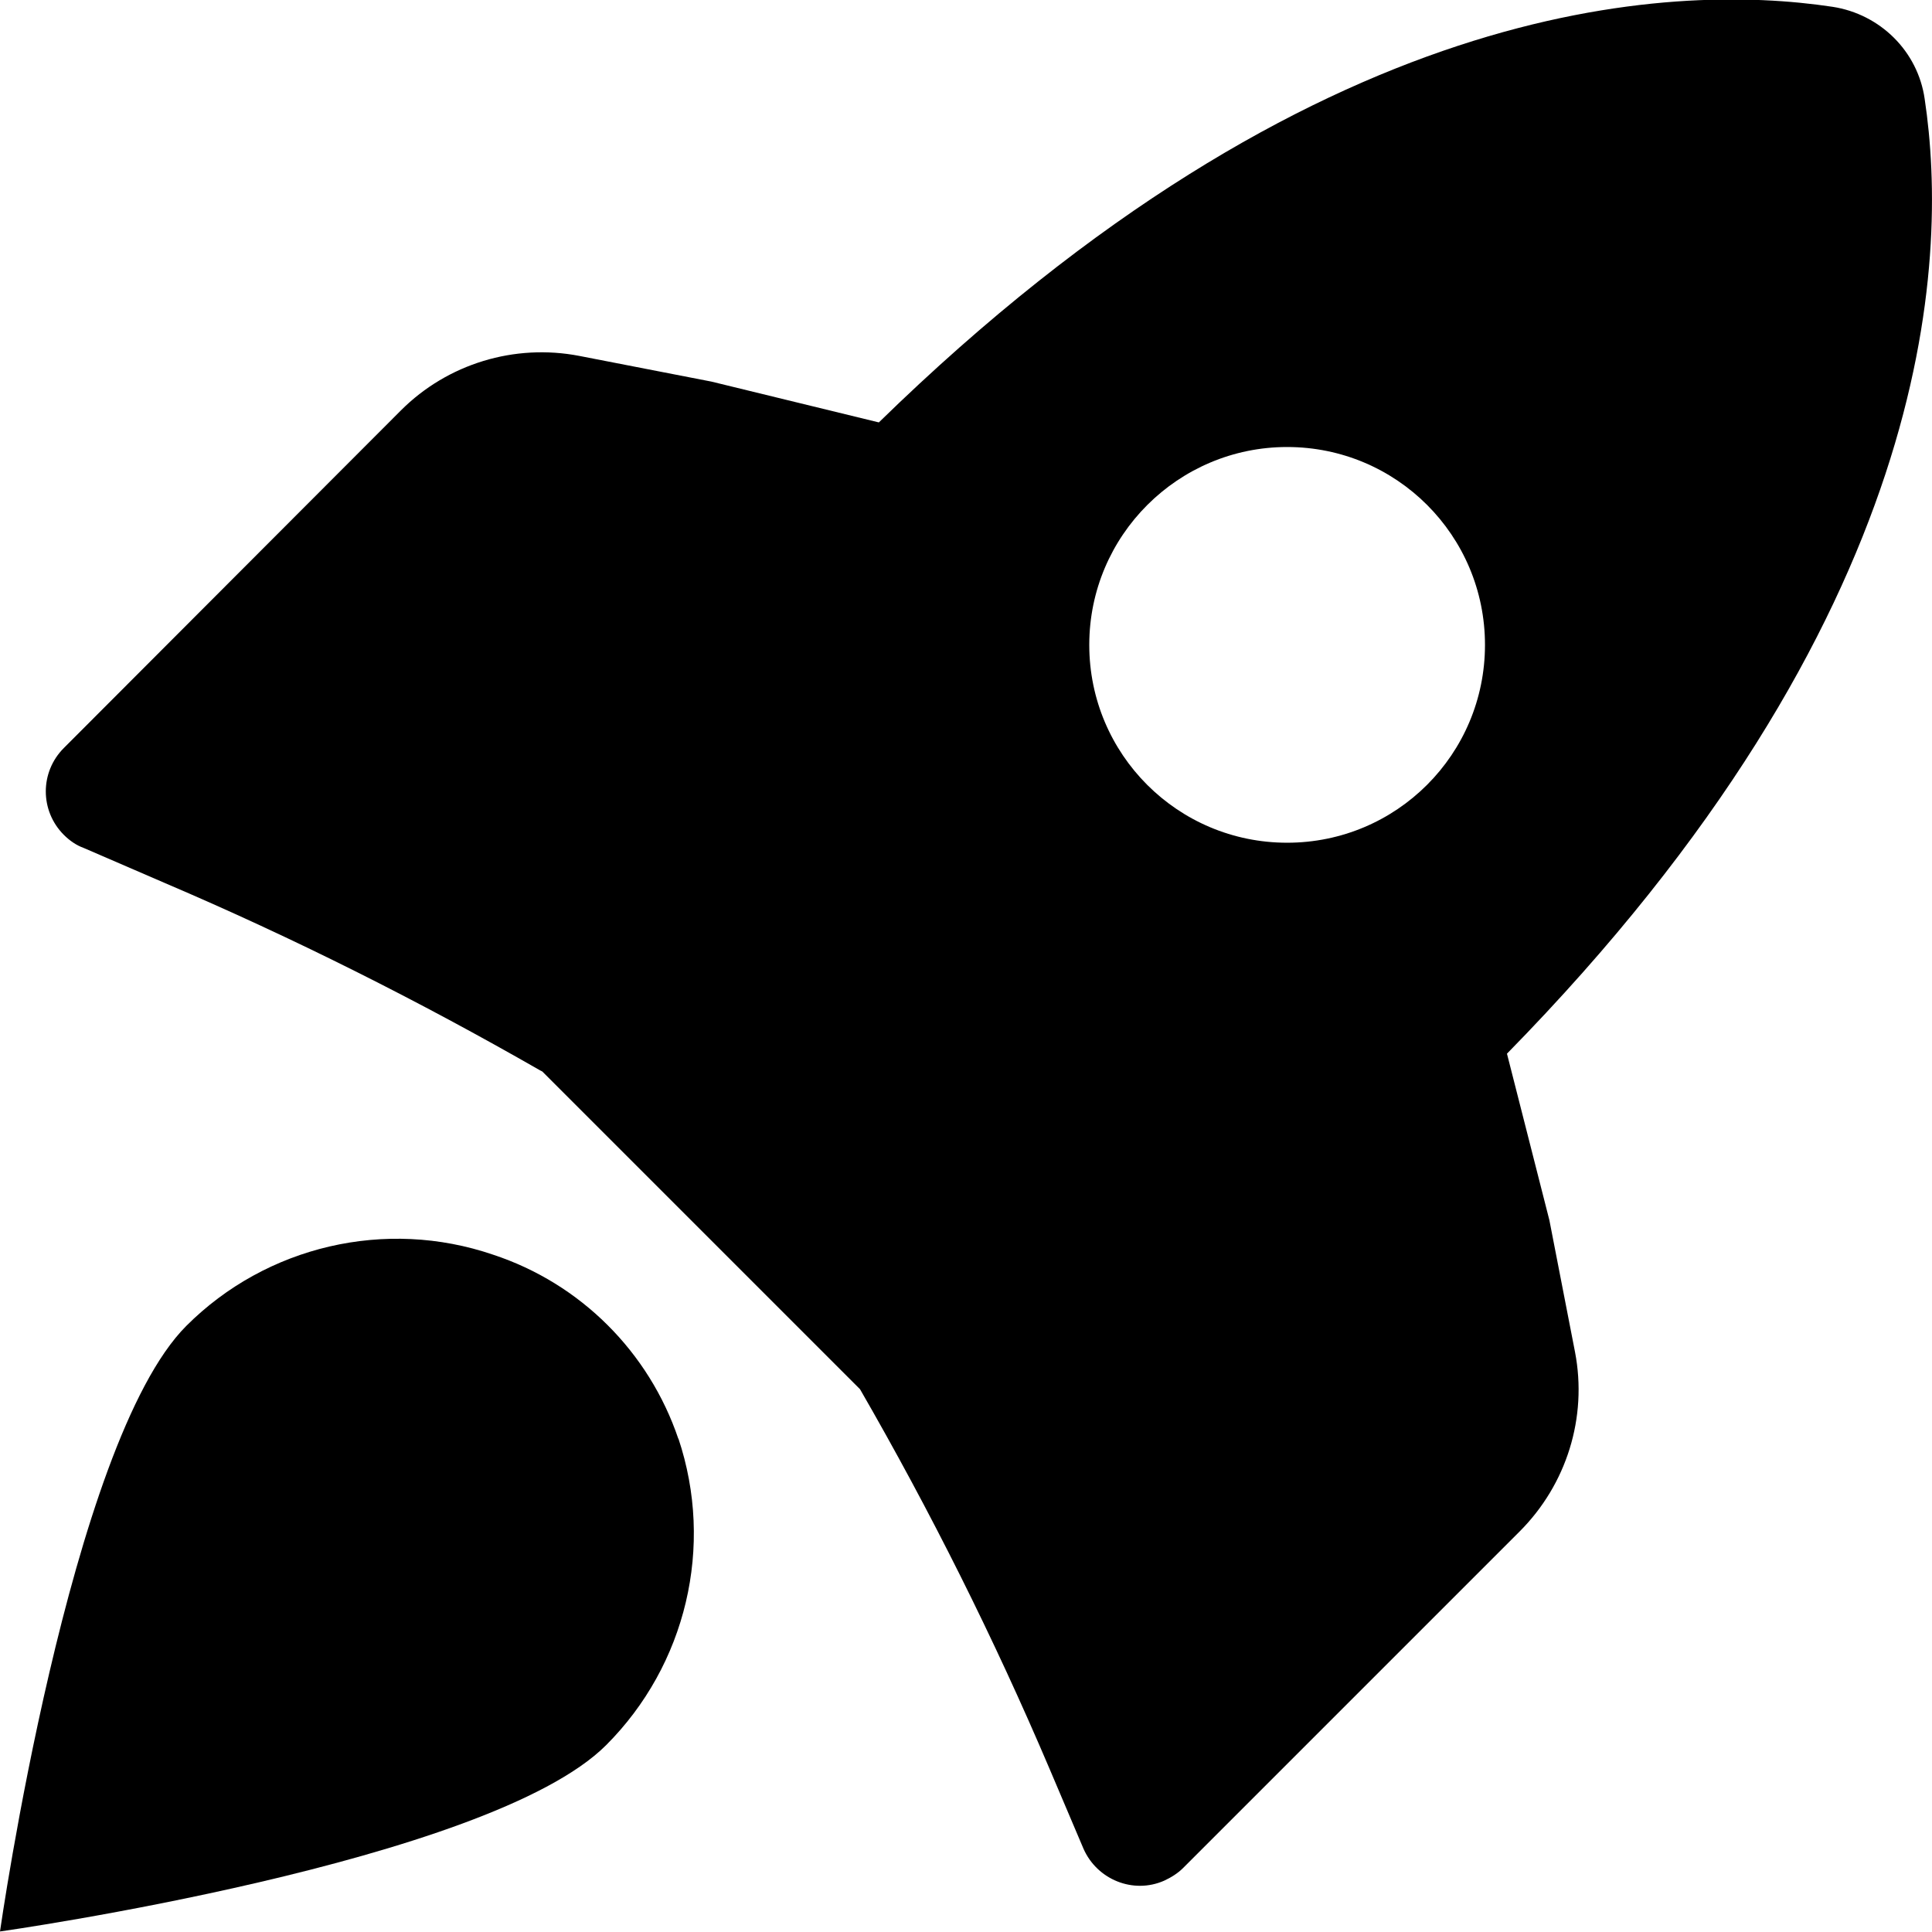 <?xml version="1.0" encoding="UTF-8"?><svg id="a" xmlns="http://www.w3.org/2000/svg" viewBox="0 0 36.91 36.91"><path id="b" d="M12.96,27.49c-.56-1.66-1.87-2.97-3.54-3.52-2.05-.7-4.33-.17-5.86,1.36-2.23,2.23-3.56,11.57-3.56,11.57,0,0,9.34-1.32,11.58-3.56,1.53-1.53,2.07-3.8,1.38-5.86"/><path id="c" d="M29.6,23.31l-.81-3.18c8.17-8.33,8.45-15.12,7.98-18.24-.13-.91-.85-1.62-1.76-1.76-3.12-.47-9.89-.19-18.22,7.94l-3.2-.78-2.52-.49c-1.24-.24-2.52,.15-3.41,1.04L1.22,14.29c-.46,.46-.46,1.2,0,1.66,.11,.11,.24,.2,.38,.25l1.55,.67c2.46,1.05,4.85,2.25,7.17,3.58l.04,.02,6.07,6.07c1.35,2.34,2.56,4.76,3.62,7.25l.65,1.53c.26,.59,.95,.87,1.54,.61,.13-.06,.26-.14,.36-.24l6.43-6.43c.9-.9,1.3-2.18,1.06-3.43l-.49-2.52Zm-5.01-14.77c2.09,0,3.78,1.69,3.78,3.78,0,2.09-1.69,3.78-3.78,3.78s-3.78-1.69-3.78-3.78h0c0-2.09,1.7-3.78,3.78-3.78"/></svg>